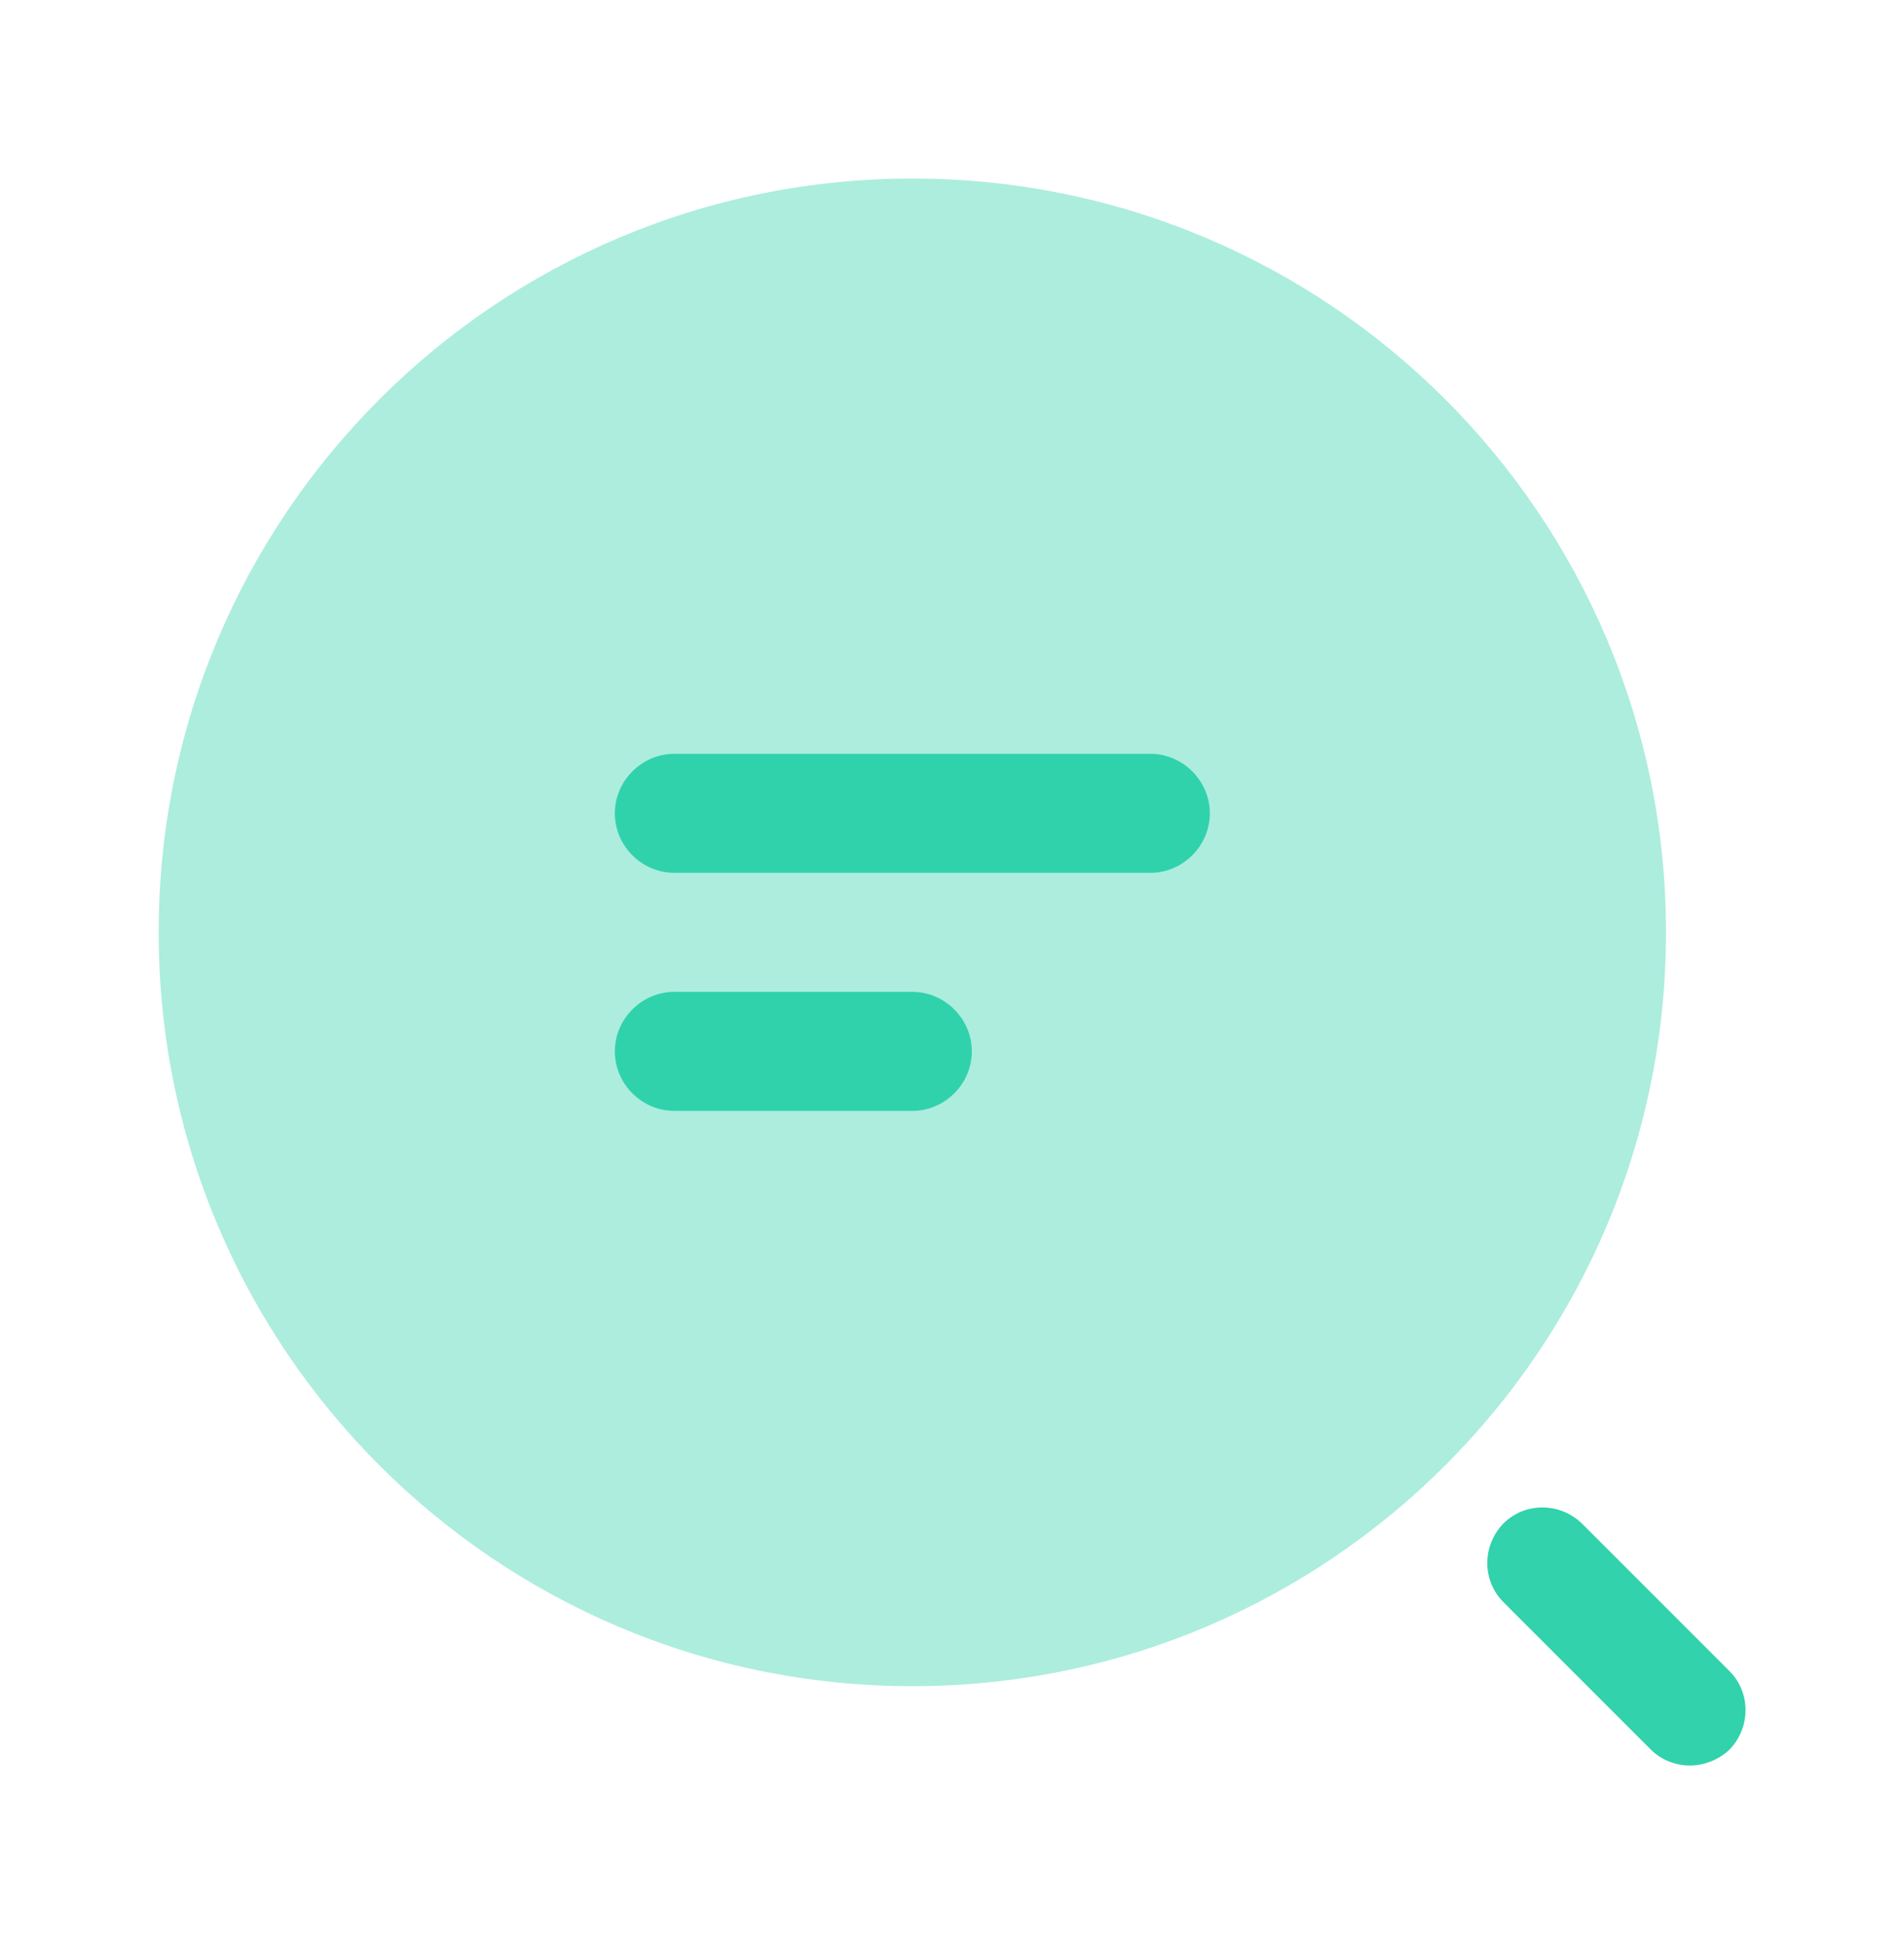 <svg width="48" height="49" viewBox="0 0 48 49" fill="none" xmlns="http://www.w3.org/2000/svg">
<path d="M29 22H17C16.18 22 15.5 21.32 15.5 20.5C15.5 19.68 16.18 19 17 19H29C29.82 19 30.5 19.68 30.5 20.5C30.5 21.32 29.82 22 29 22Z" fill="#31D2AC"/>
<path d="M23 28H17C16.18 28 15.5 27.32 15.5 26.5C15.5 25.68 16.18 25 17 25H23C23.82 25 24.5 25.68 24.5 26.5C24.5 27.32 23.82 28 23 28Z" fill="#31D2AC"/>
<path opacity="0.4" d="M23 42.5C33.493 42.5 42 33.993 42 23.5C42 13.007 33.493 4.5 23 4.5C12.507 4.5 4 13.007 4 23.5C4 33.993 12.507 42.5 23 42.5Z" fill="#31D2AC"/>
<path d="M42.6 44.5C42.24 44.5 41.88 44.36 41.62 44.1L37.9 40.38C37.36 39.84 37.36 38.96 37.9 38.4C38.44 37.86 39.32 37.86 39.88 38.4L43.6 42.12C44.14 42.66 44.14 43.54 43.6 44.1C43.32 44.36 42.96 44.5 42.6 44.5Z" fill="#31D2AC"/>
</svg>
